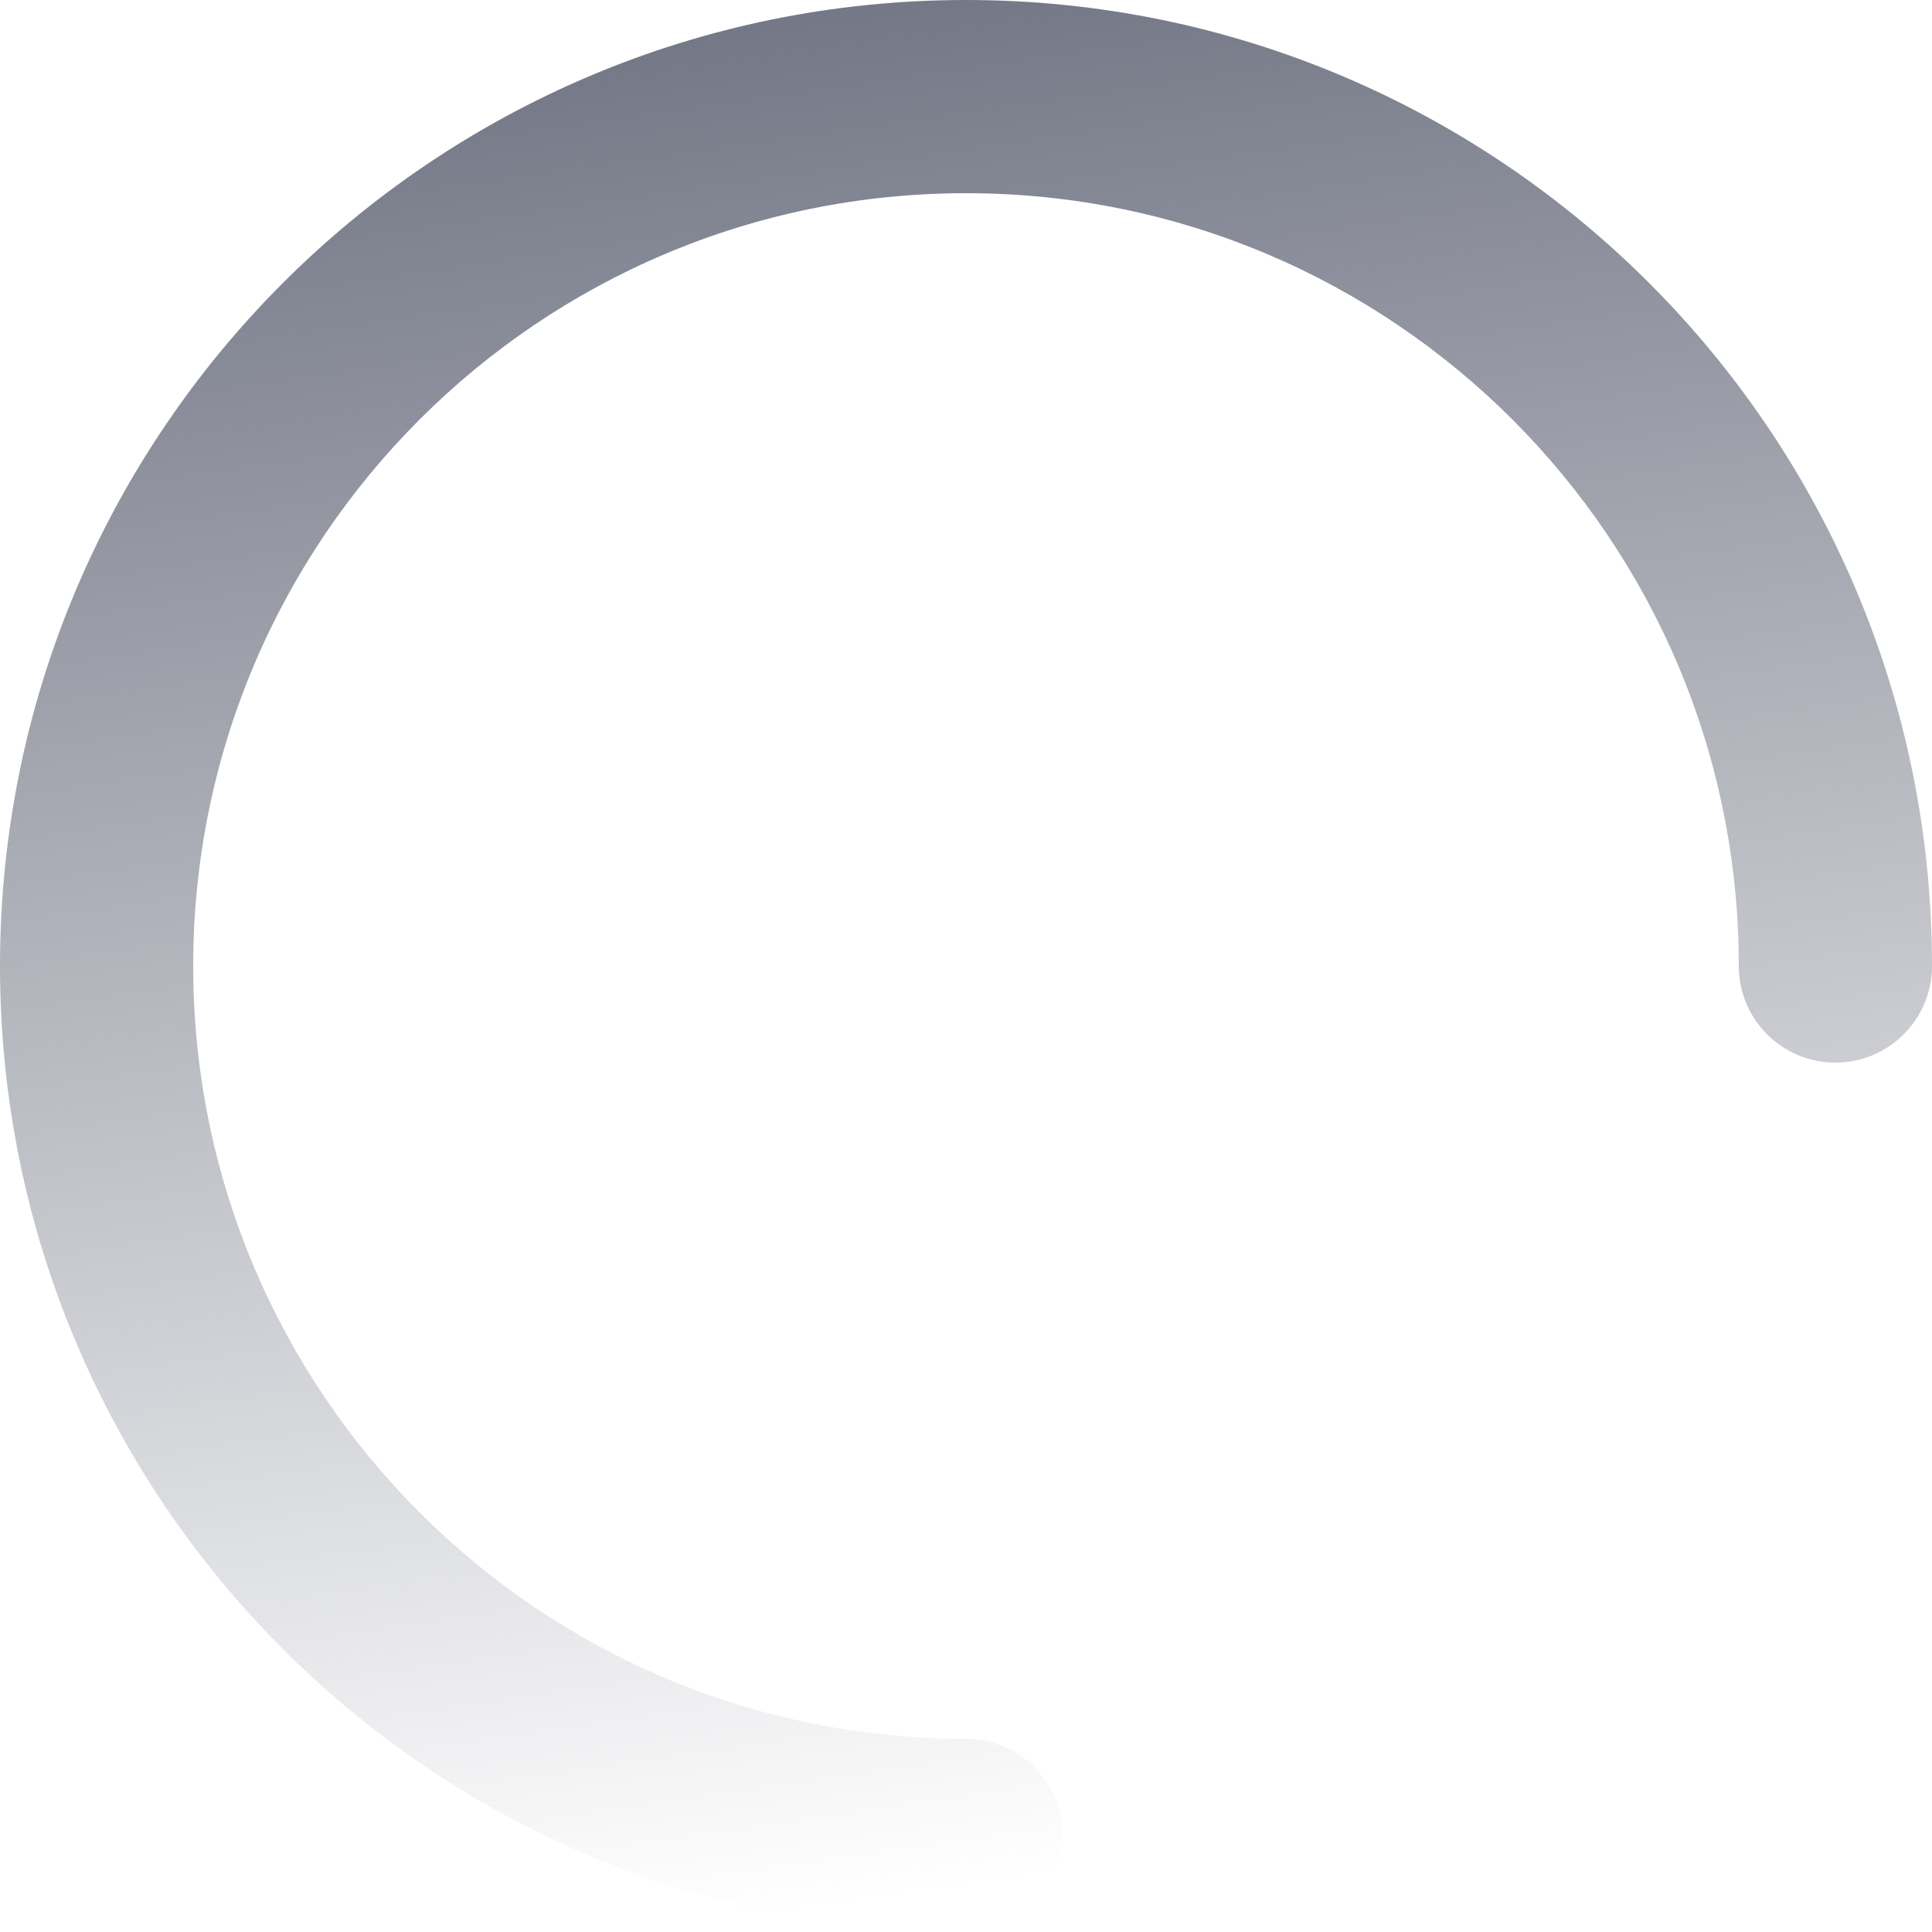 <svg width="60" height="60" viewBox="0 0 60 60" fill="none" xmlns="http://www.w3.org/2000/svg">
<g>
    <path fill-rule="evenodd" clip-rule="evenodd" d="M30 6C16.745 6 6 16.745 6 30C6 43.255 16.745 54 30 54C31.657 54 33 55.343 33 57C33 58.657 31.657 60 30 60C13.431 60 0 46.569 0 30C0 13.431 13.431 0 30 0C46.569 0 60 13.431 60 30C60 31.657 58.657 33 57 33C55.343 33 54 31.657 54 30C54 16.745 43.255 6 30 6Z" fill="url(#paint0_linear_183_271)"/>
</g>
<defs>
    <linearGradient id="paint0_linear_183_271" x1="51.322" y1="-2.945" x2="60" y2="57.358" gradientUnits="userSpaceOnUse">
        <stop stop-color="#757987"/>
        <stop offset="0.949" stop-color="#757987" stop-opacity="0"/>
    </linearGradient>
</defs>
</svg>
